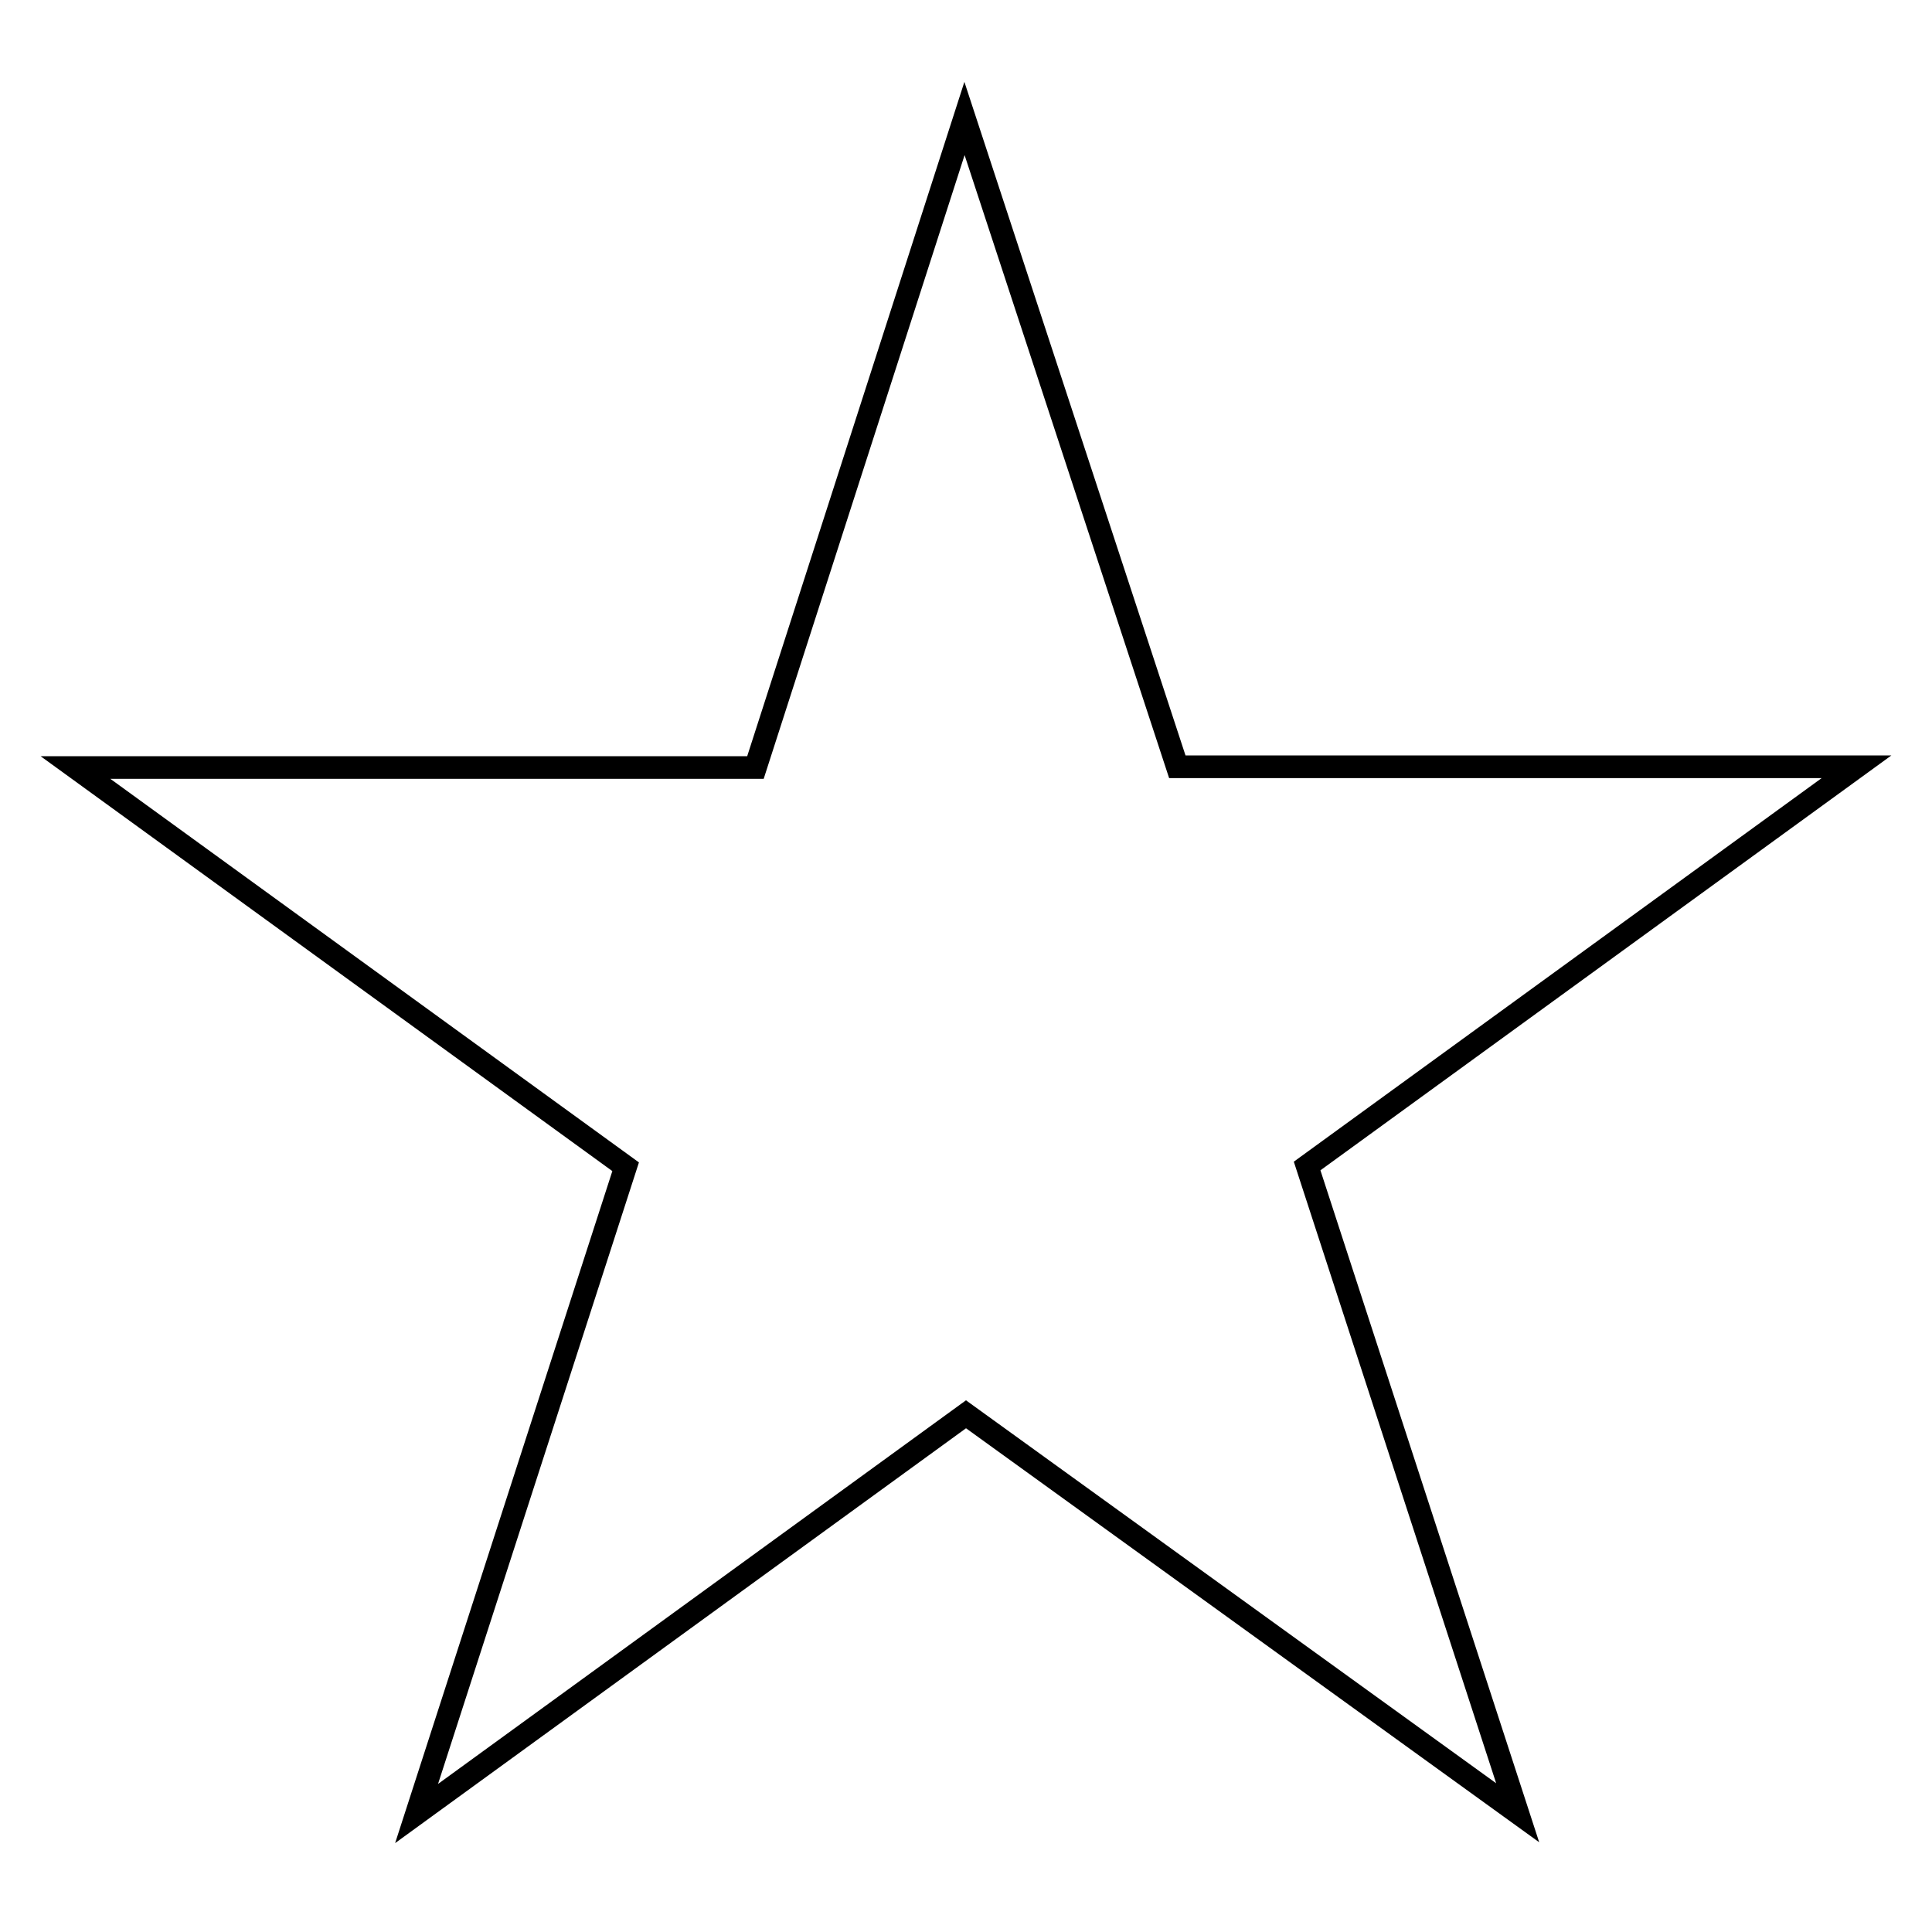 <?xml version="1.0" encoding="utf-8"?>
<!-- Svg Vector Icons : http://www.onlinewebfonts.com/icon -->
<!DOCTYPE svg PUBLIC "-//W3C//DTD SVG 1.1//EN" "http://www.w3.org/Graphics/SVG/1.1/DTD/svg11.dtd">
<svg version="1.1" xmlns="http://www.w3.org/2000/svg" xmlns:xlink="http://www.w3.org/1999/xlink" x="0px" y="0px" viewBox="0 0 256 256" enable-background="new 0 0 256 256" xml:space="preserve">
<g><g><path stroke-width="3" fill-opacity="0" stroke="#000000"  d="M127.8,15.7l28.2,85.9H246l-72.8,52.9l27.9,85.7L128,187.4l-72.8,52.9l27.7-85.7L10,101.7h90.1L127.8,15.7L127.8,15.7z"/></g></g>
</svg>